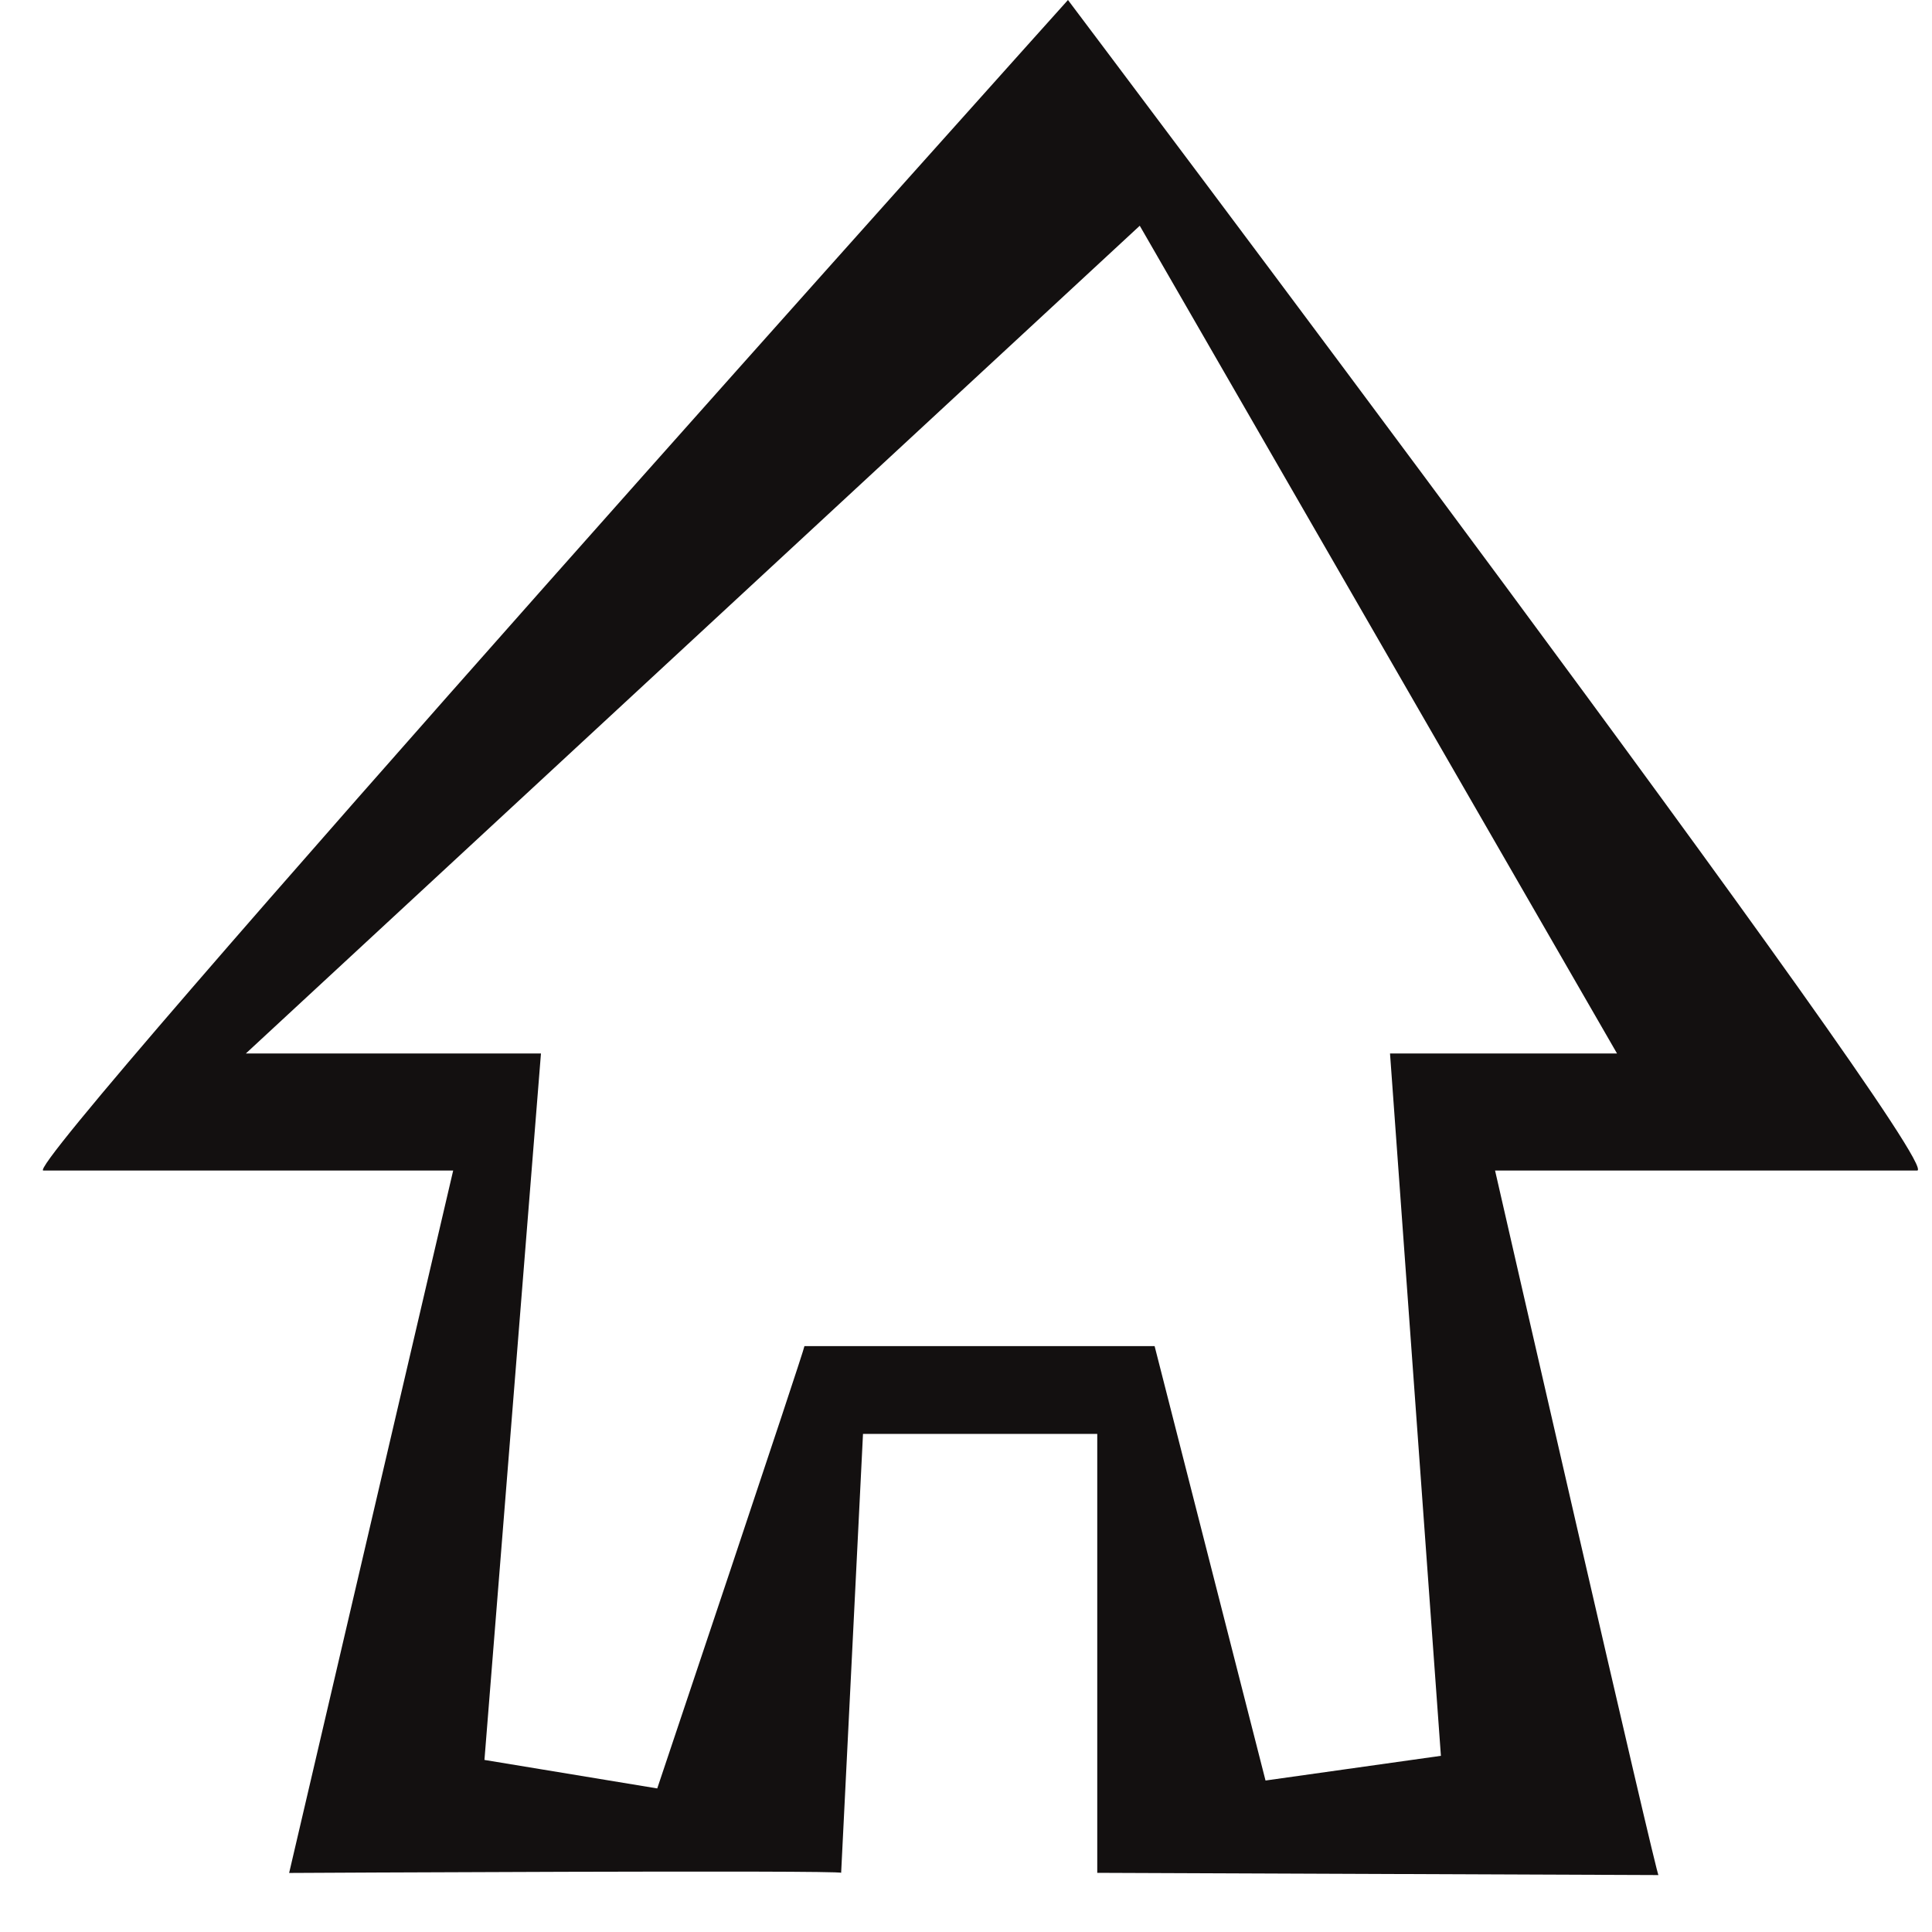 <?xml version="1.0" encoding="UTF-8"?>
<svg width="32px" height="32px" viewBox="0 0 32 32" version="1.1" xmlns="http://www.w3.org/2000/svg" xmlns:xlink="http://www.w3.org/1999/xlink">
    <title>052C7892-660D-4E43-9952-E8ED950084B8</title>
    <g id="Concept" stroke="none" stroke-width="1" fill="none" fill-rule="evenodd">
        <g id="UI-KIT:-DESKTOP" transform="translate(-924, -1055)" fill="#131010" fill-rule="nonzero">
            <g id="Iconography" transform="translate(0, 504)">
                <g id="home" transform="translate(924, 551)">
                    <path d="M24.763,19.388 C24.763,19.388 27.47,31.222 27.47,31.057 C27.47,30.892 27.47,31.057 27.47,31.057 L18.174,31.02 L18.174,23.75 L14.294,23.75 L13.932,31.02 C13.932,30.972 4.789,31.022 4.789,31.022 C4.789,30.576 4.789,31.022 4.789,31.022 L7.506,19.388 C7.506,19.388 5.015,19.388 0.718,19.388 C0.28,19.388 17.689,0 17.689,0 C17.689,0 32.299,19.388 31.753,19.388 C28.677,19.388 24.763,19.388 24.763,19.388 Z M18.878,3.739 L4.072,17.449 L8.96,17.449 L8.024,29.15 L10.886,29.622 C10.886,29.622 13.324,22.359 13.324,22.296 C17.929,22.296 16.983,22.296 19.124,22.296 C20.961,29.491 20.961,29.491 20.961,29.491 L23.866,29.082 L23.023,17.449 L26.783,17.449 L18.878,3.739 Z" id="Shape"></path>
                </g>
            </g>
        </g>
    </g>
</svg>